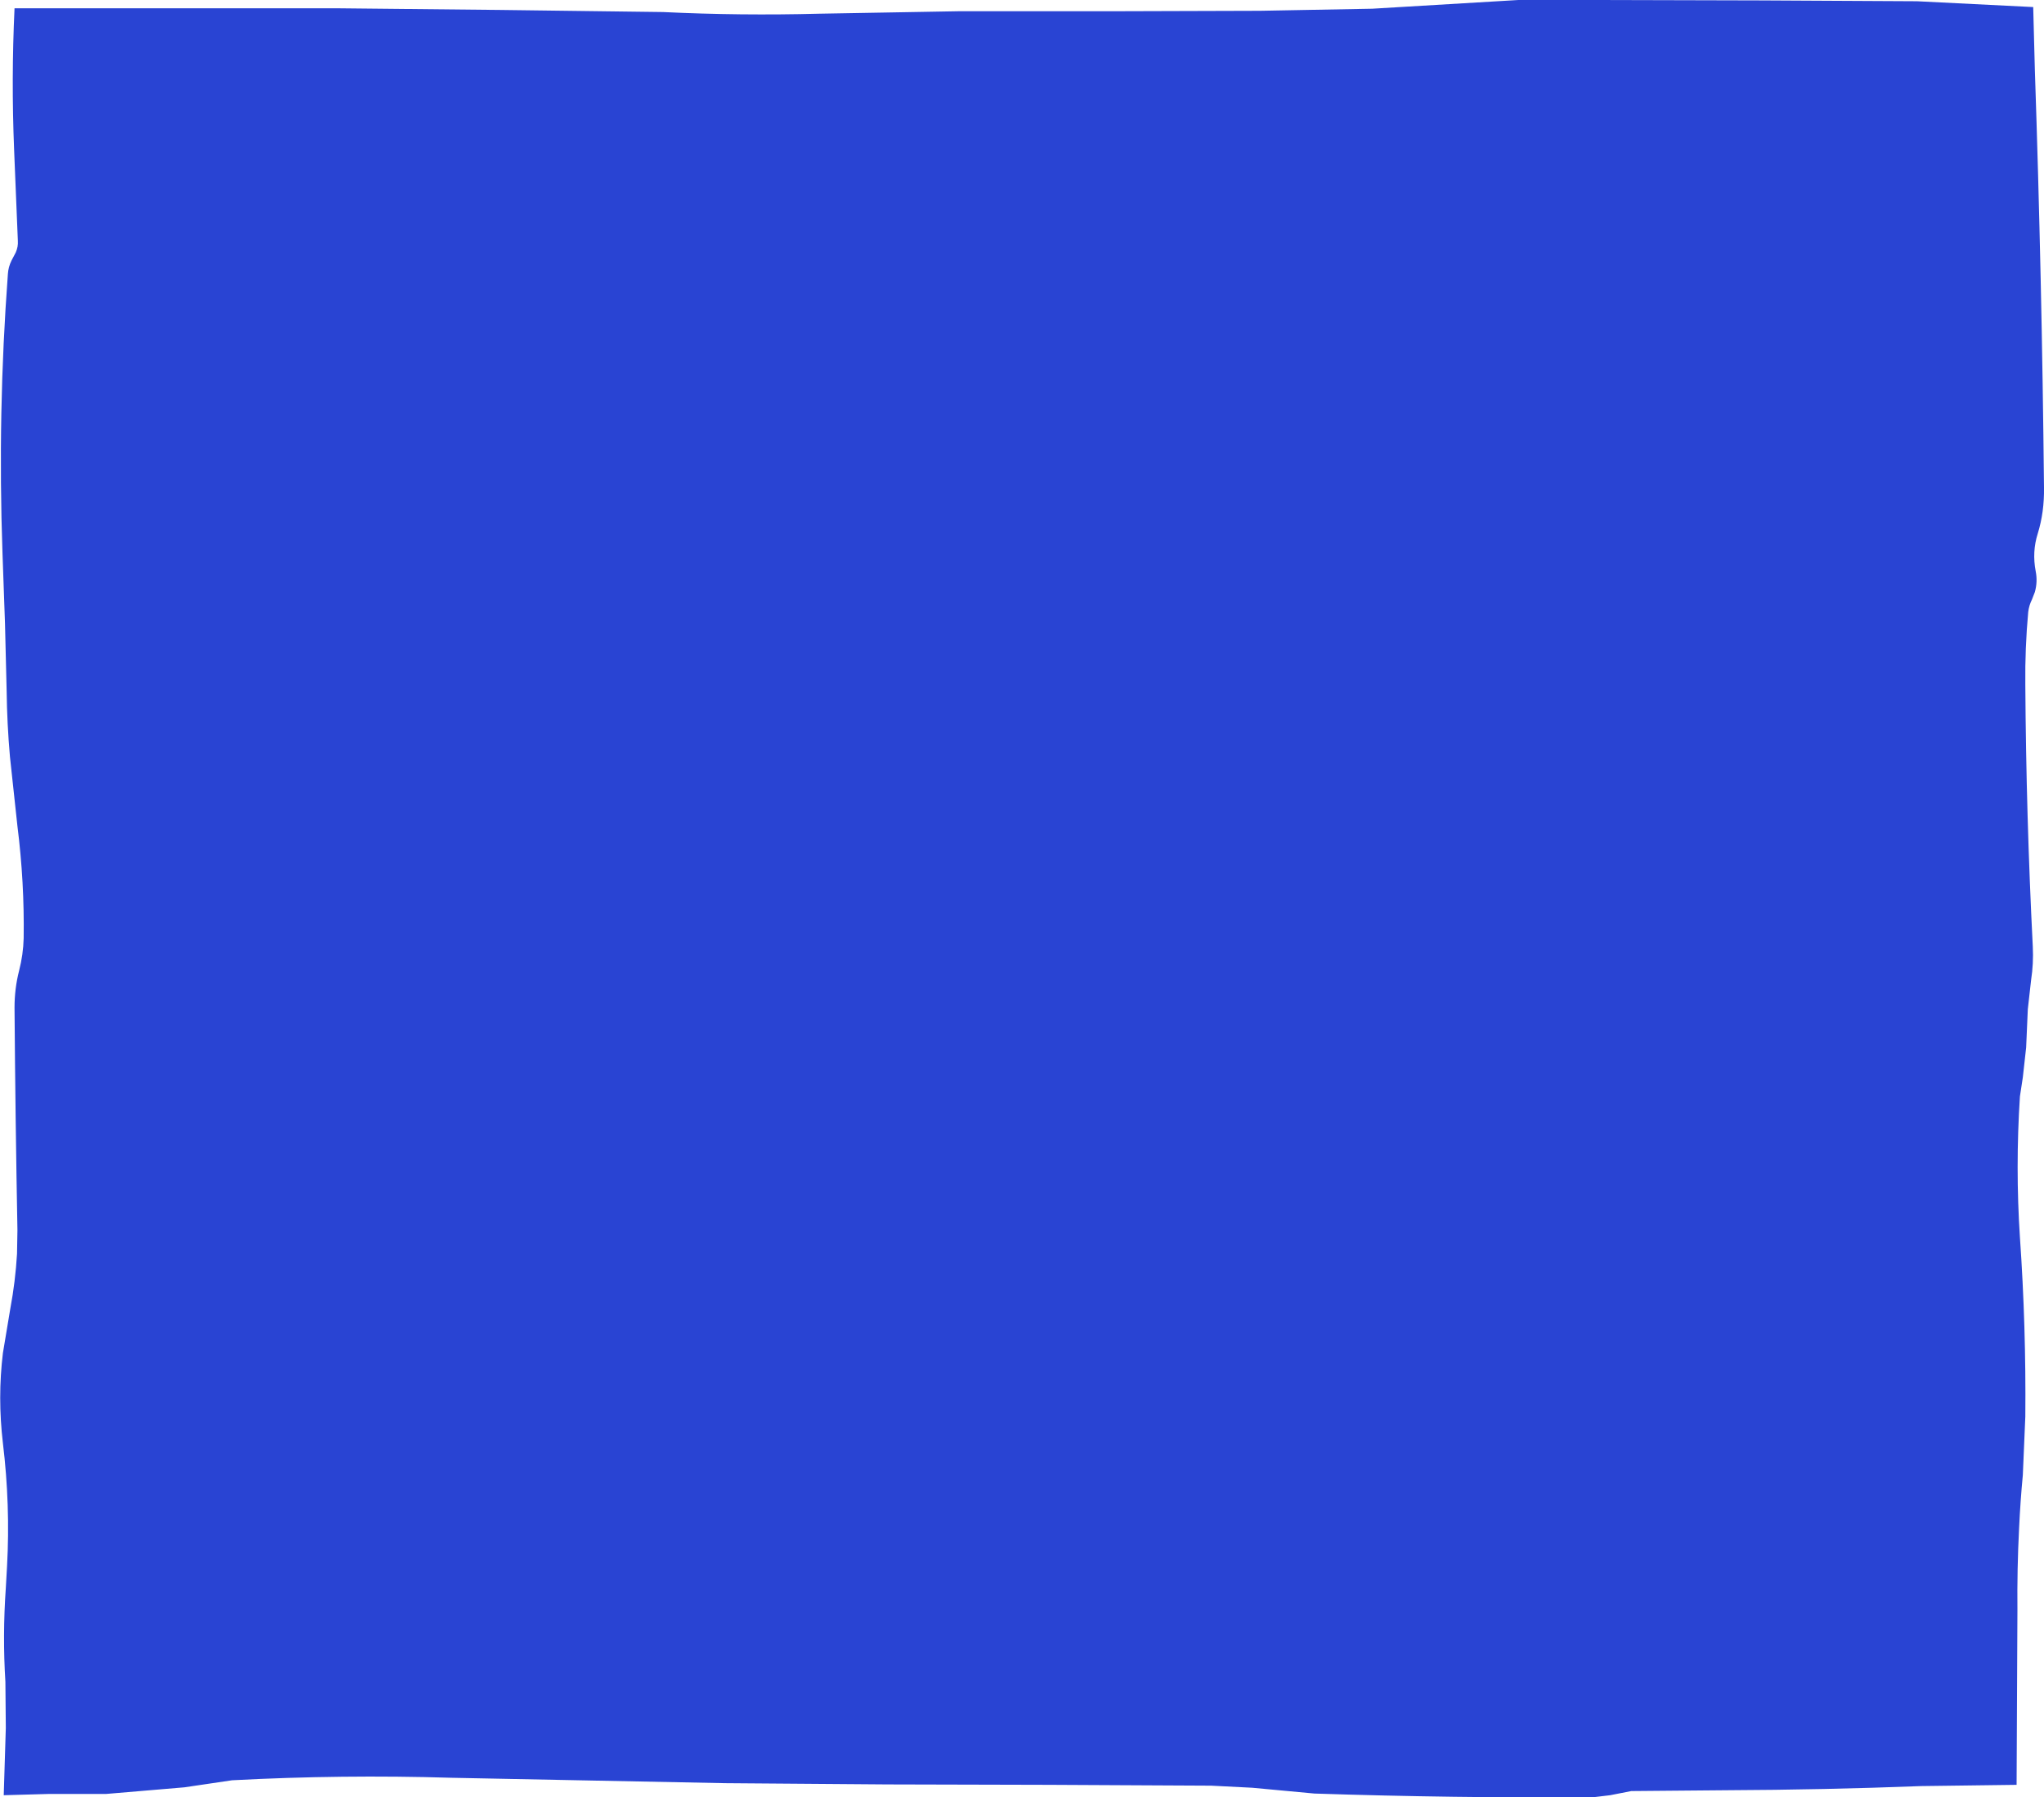 <?xml version="1.0" encoding="UTF-8" standalone="no"?>
<svg xmlns:xlink="http://www.w3.org/1999/xlink" height="216.45px" width="246.15px" xmlns="http://www.w3.org/2000/svg">
  <g transform="matrix(1.0, 0.0, 0.0, 1.0, 0.05, 0.0)">
    <path d="M151.7 1.3 L165.2 1.05 182.8 0.0 192.6 0.0 212.1 0.05 230.8 0.15 244.8 0.85 245.0 8.45 Q245.85 33.6 246.1 58.7 246.15 61.65 245.35 64.25 244.65 66.45 245.1 68.8 245.35 70.05 245.0 71.3 L244.65 72.2 Q244.3 72.9 244.2 73.7 243.8 78.05 243.85 82.45 243.95 98.2 244.75 114.0 244.85 116.05 244.55 118.0 L244.15 121.55 243.95 126.15 243.55 129.75 243.2 132.05 Q242.65 140.6 243.2 149.0 243.95 159.75 243.85 170.6 L243.55 177.65 Q243.25 180.8 243.1 184.05 242.85 188.95 242.9 193.95 L242.8 214.95 231.3 215.1 Q219.6 215.55 207.8 215.6 L196.4 215.7 193.85 216.2 191.75 216.45 Q175.0 216.55 158.25 216.0 L150.75 215.3 145.8 215.05 126.3 214.95 106.8 214.9 87.3 214.75 54.35 214.1 Q41.15 213.7 27.9 214.4 L22.15 215.25 12.7 216.05 5.75 216.05 0.4 216.2 0.65 208.1 0.6 202.55 Q0.25 196.95 0.65 191.25 L0.8 188.6 Q1.2 181.25 0.3 173.8 -0.35 168.3 0.3 162.95 L1.2 157.55 Q1.8 154.35 2.0 151.0 L2.05 148.15 Q1.8 134.75 1.7 121.35 1.7 119.05 2.25 116.9 2.75 114.95 2.8 113.0 2.9 106.25 2.05 99.5 L1.15 91.15 Q0.8 87.2 0.75 83.2 L0.55 75.05 0.25 66.6 Q-0.35 49.75 0.9 33.0 0.95 32.15 1.35 31.35 L1.85 30.4 Q2.15 29.7 2.1 29.0 L1.65 18.05 Q1.3 9.5 1.7 1.0 L21.35 1.0 40.85 1.0 60.35 1.2 79.8 1.45 Q89.15 1.9 98.6 1.65 L115.6 1.35 135.1 1.35 151.7 1.3" fill="#2944d3" fill-rule="evenodd" stroke="none"/>
  </g>
</svg>
